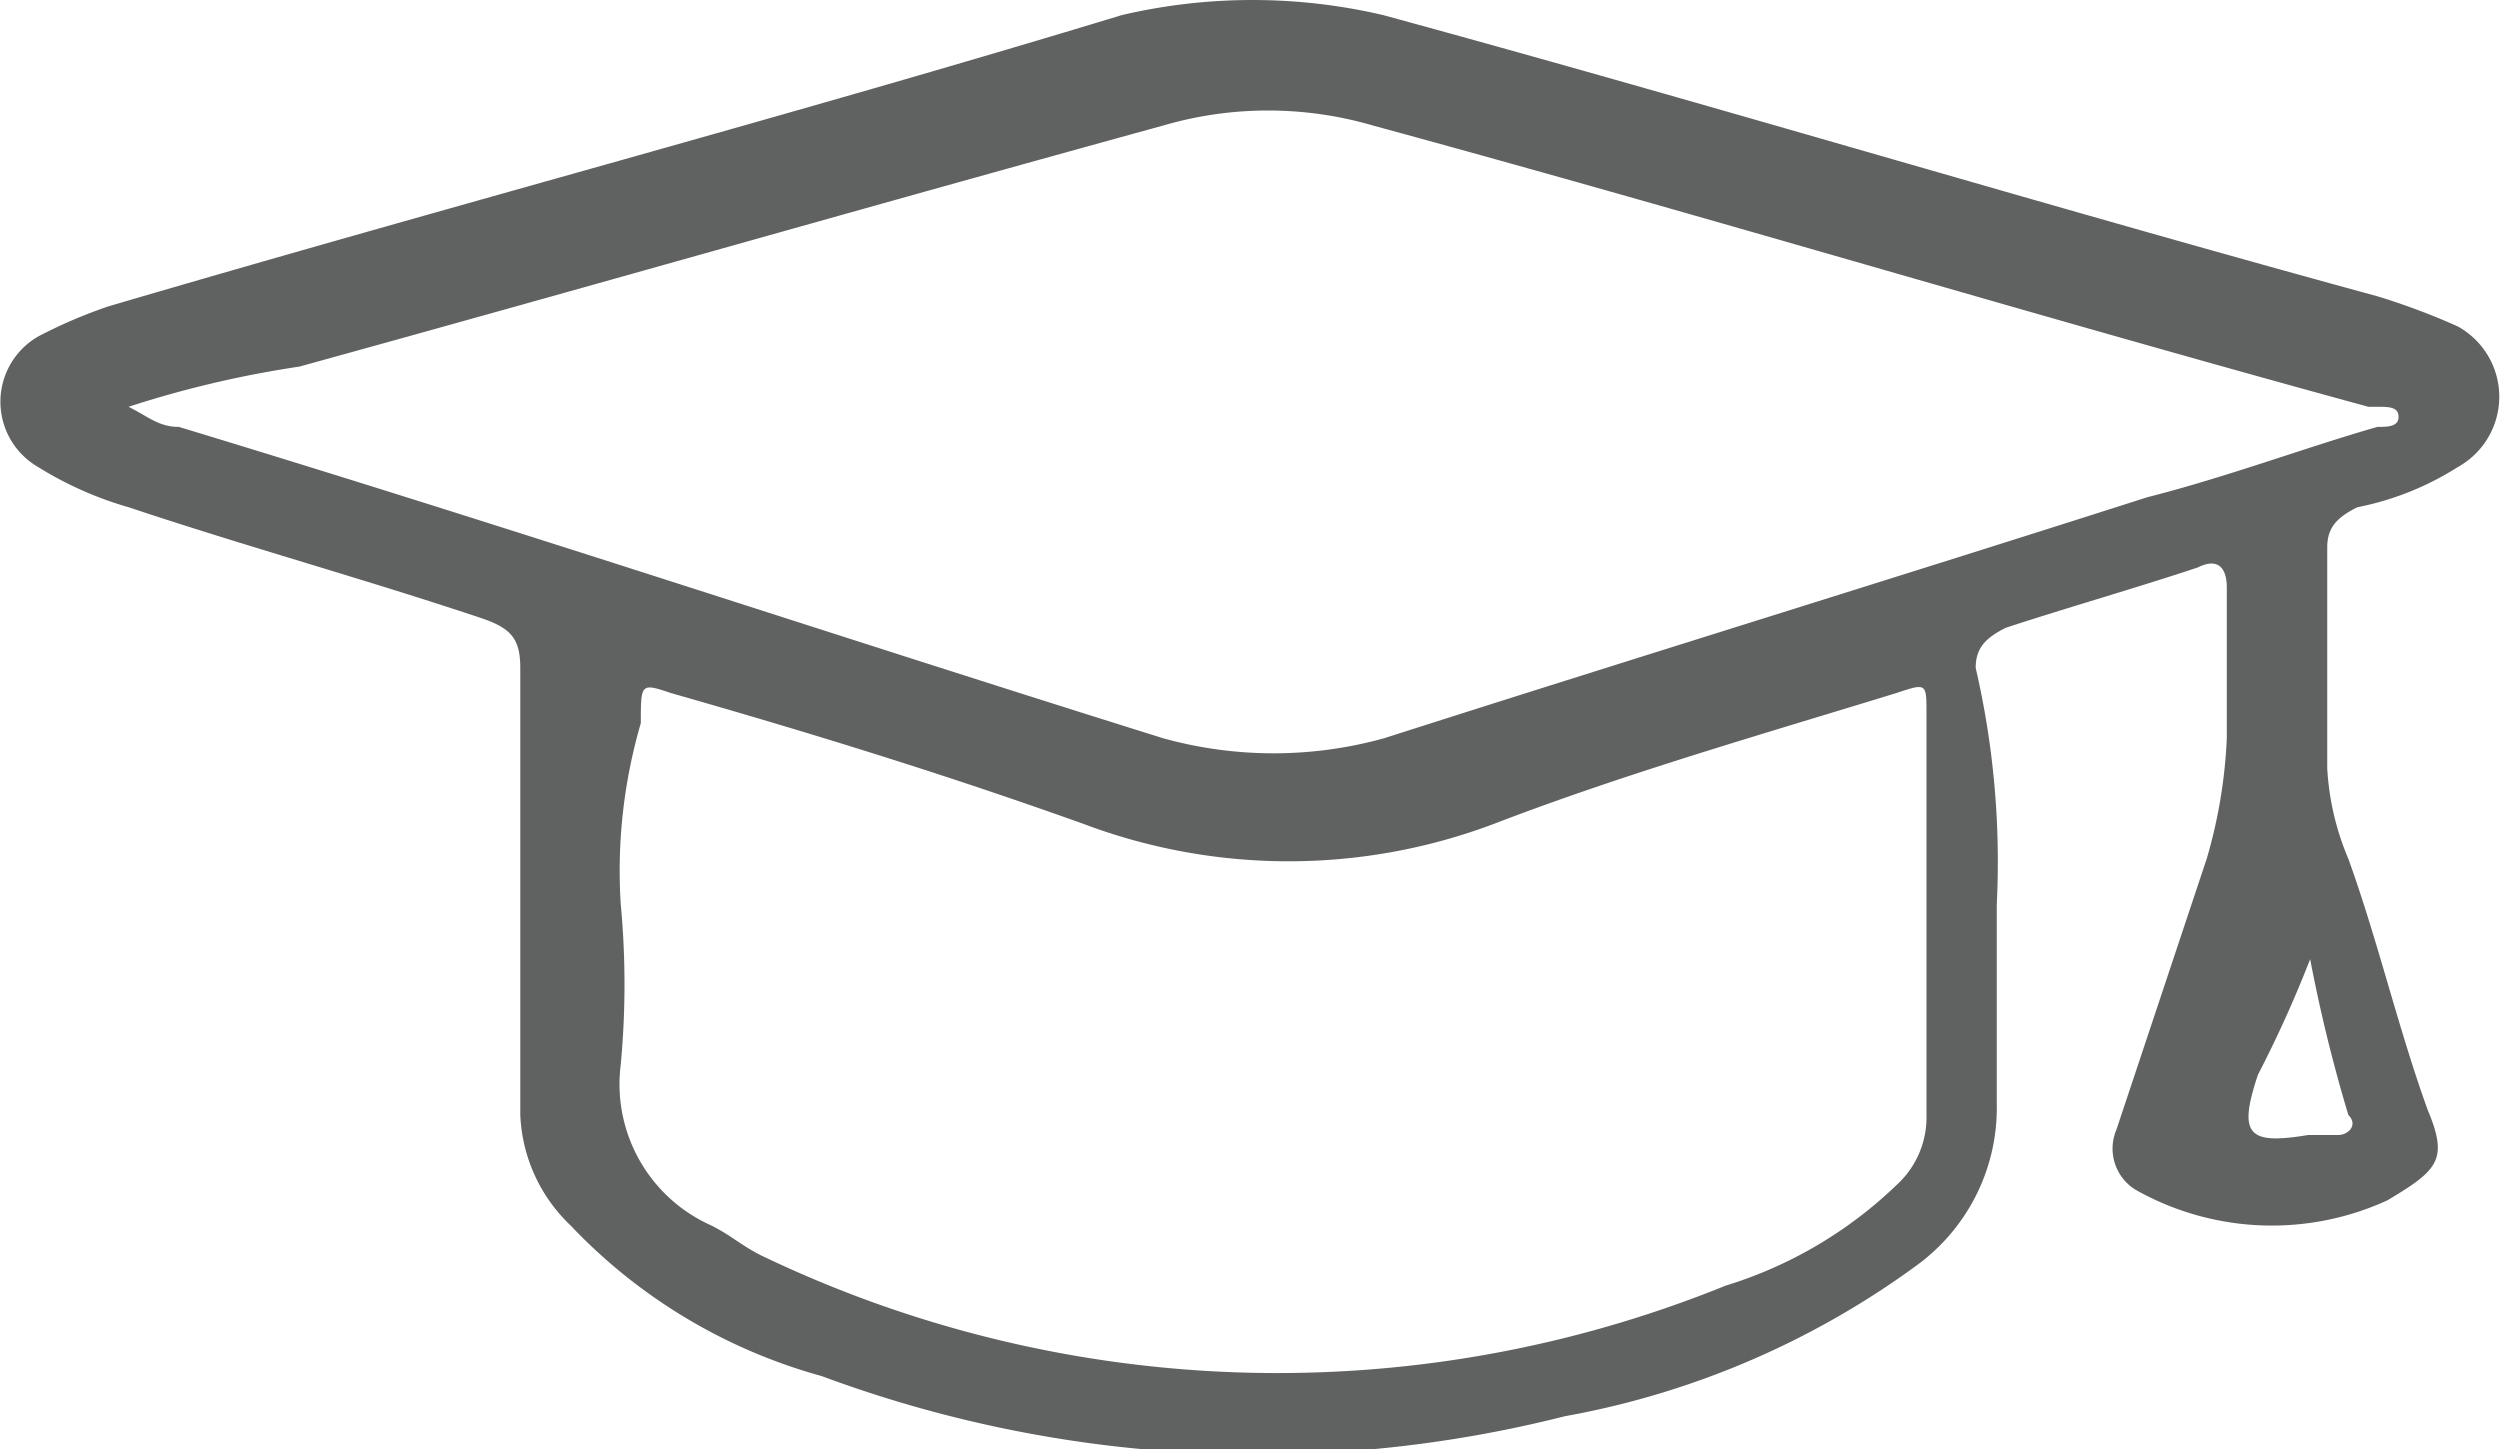 <svg xmlns="http://www.w3.org/2000/svg" viewBox="0 0 24.89 14.43"><defs><style>.cls-1{fill:#606161;}</style></defs><title>Asset 2</title><g id="Layer_2" data-name="Layer 2"><g id="Layer_1-2" data-name="Layer 1"><path class="cls-1" d="M19.88,9v2a1.94,1.94,0,0,1-.8,1.6,8.47,8.47,0,0,1-3.5,1.5,12.46,12.46,0,0,1-7.4-.4,5.43,5.43,0,0,1-2.5-1.5,1.61,1.61,0,0,1-.5-1.1V6.65c0-.3-.1-.4-.4-.5-1.2-.4-2.3-.7-3.5-1.1a3.55,3.55,0,0,1-.9-.4.75.75,0,0,1,0-1.3,4.88,4.88,0,0,1,.7-.3c3.4-1,6.8-1.9,10.09-2.9a5.71,5.71,0,0,1,2.6,0c3.3.9,6.6,1.9,9.9,2.8a6.89,6.89,0,0,1,.8.3.8.8,0,0,1,0,1.4,2.91,2.91,0,0,1-1,.4c-.2.1-.3.2-.3.4v2.2a2.68,2.68,0,0,0,.21.9c.29.8.5,1.7.79,2.5.21.5.1.6-.4.9a2.76,2.76,0,0,1-2.5-.1.48.48,0,0,1-.2-.6l.9-2.7a5,5,0,0,0,.2-1.2V5.85c0-.2-.09-.3-.29-.2-.6.2-1.3.4-1.91.6-.2.1-.3.2-.3.4A8.54,8.54,0,0,1,19.88,9ZM1.28,4.05c.2.1.3.2.5.2,3.3,1,6.6,2.1,9.8,3.1a4.11,4.11,0,0,0,2.2,0c2.5-.8,5.1-1.6,7.6-2.4.79-.2,1.59-.5,2.29-.7.1,0,.21,0,.21-.1s-.1-.1-.21-.1h-.09c-3.3-.9-6.6-1.9-9.91-2.8a3.72,3.72,0,0,0-2.09,0c-2.91.8-5.7,1.6-8.6,2.4A10.46,10.46,0,0,0,1.28,4.05ZM6.18,9a8.55,8.55,0,0,1,0,1.6,1.54,1.54,0,0,0,.9,1.6c.2.1.3.2.5.3a11.87,11.87,0,0,0,9.6.3,4.25,4.25,0,0,0,1.7-1,.91.91,0,0,0,.3-.7v-4c0-.3,0-.3-.3-.2-1.3.4-2.7.8-4,1.3a5.79,5.79,0,0,1-4.1,0c-1.4-.5-2.7-.9-4.1-1.3-.3-.1-.3-.1-.3.3A5.24,5.24,0,0,0,6.18,9Zm16.8.6h0a11.73,11.73,0,0,1-.5,1.1c-.2.6-.1.7.5.6h.3c.1,0,.2-.1.1-.2A15.46,15.46,0,0,1,23,9.55Z"/></g></g></svg>